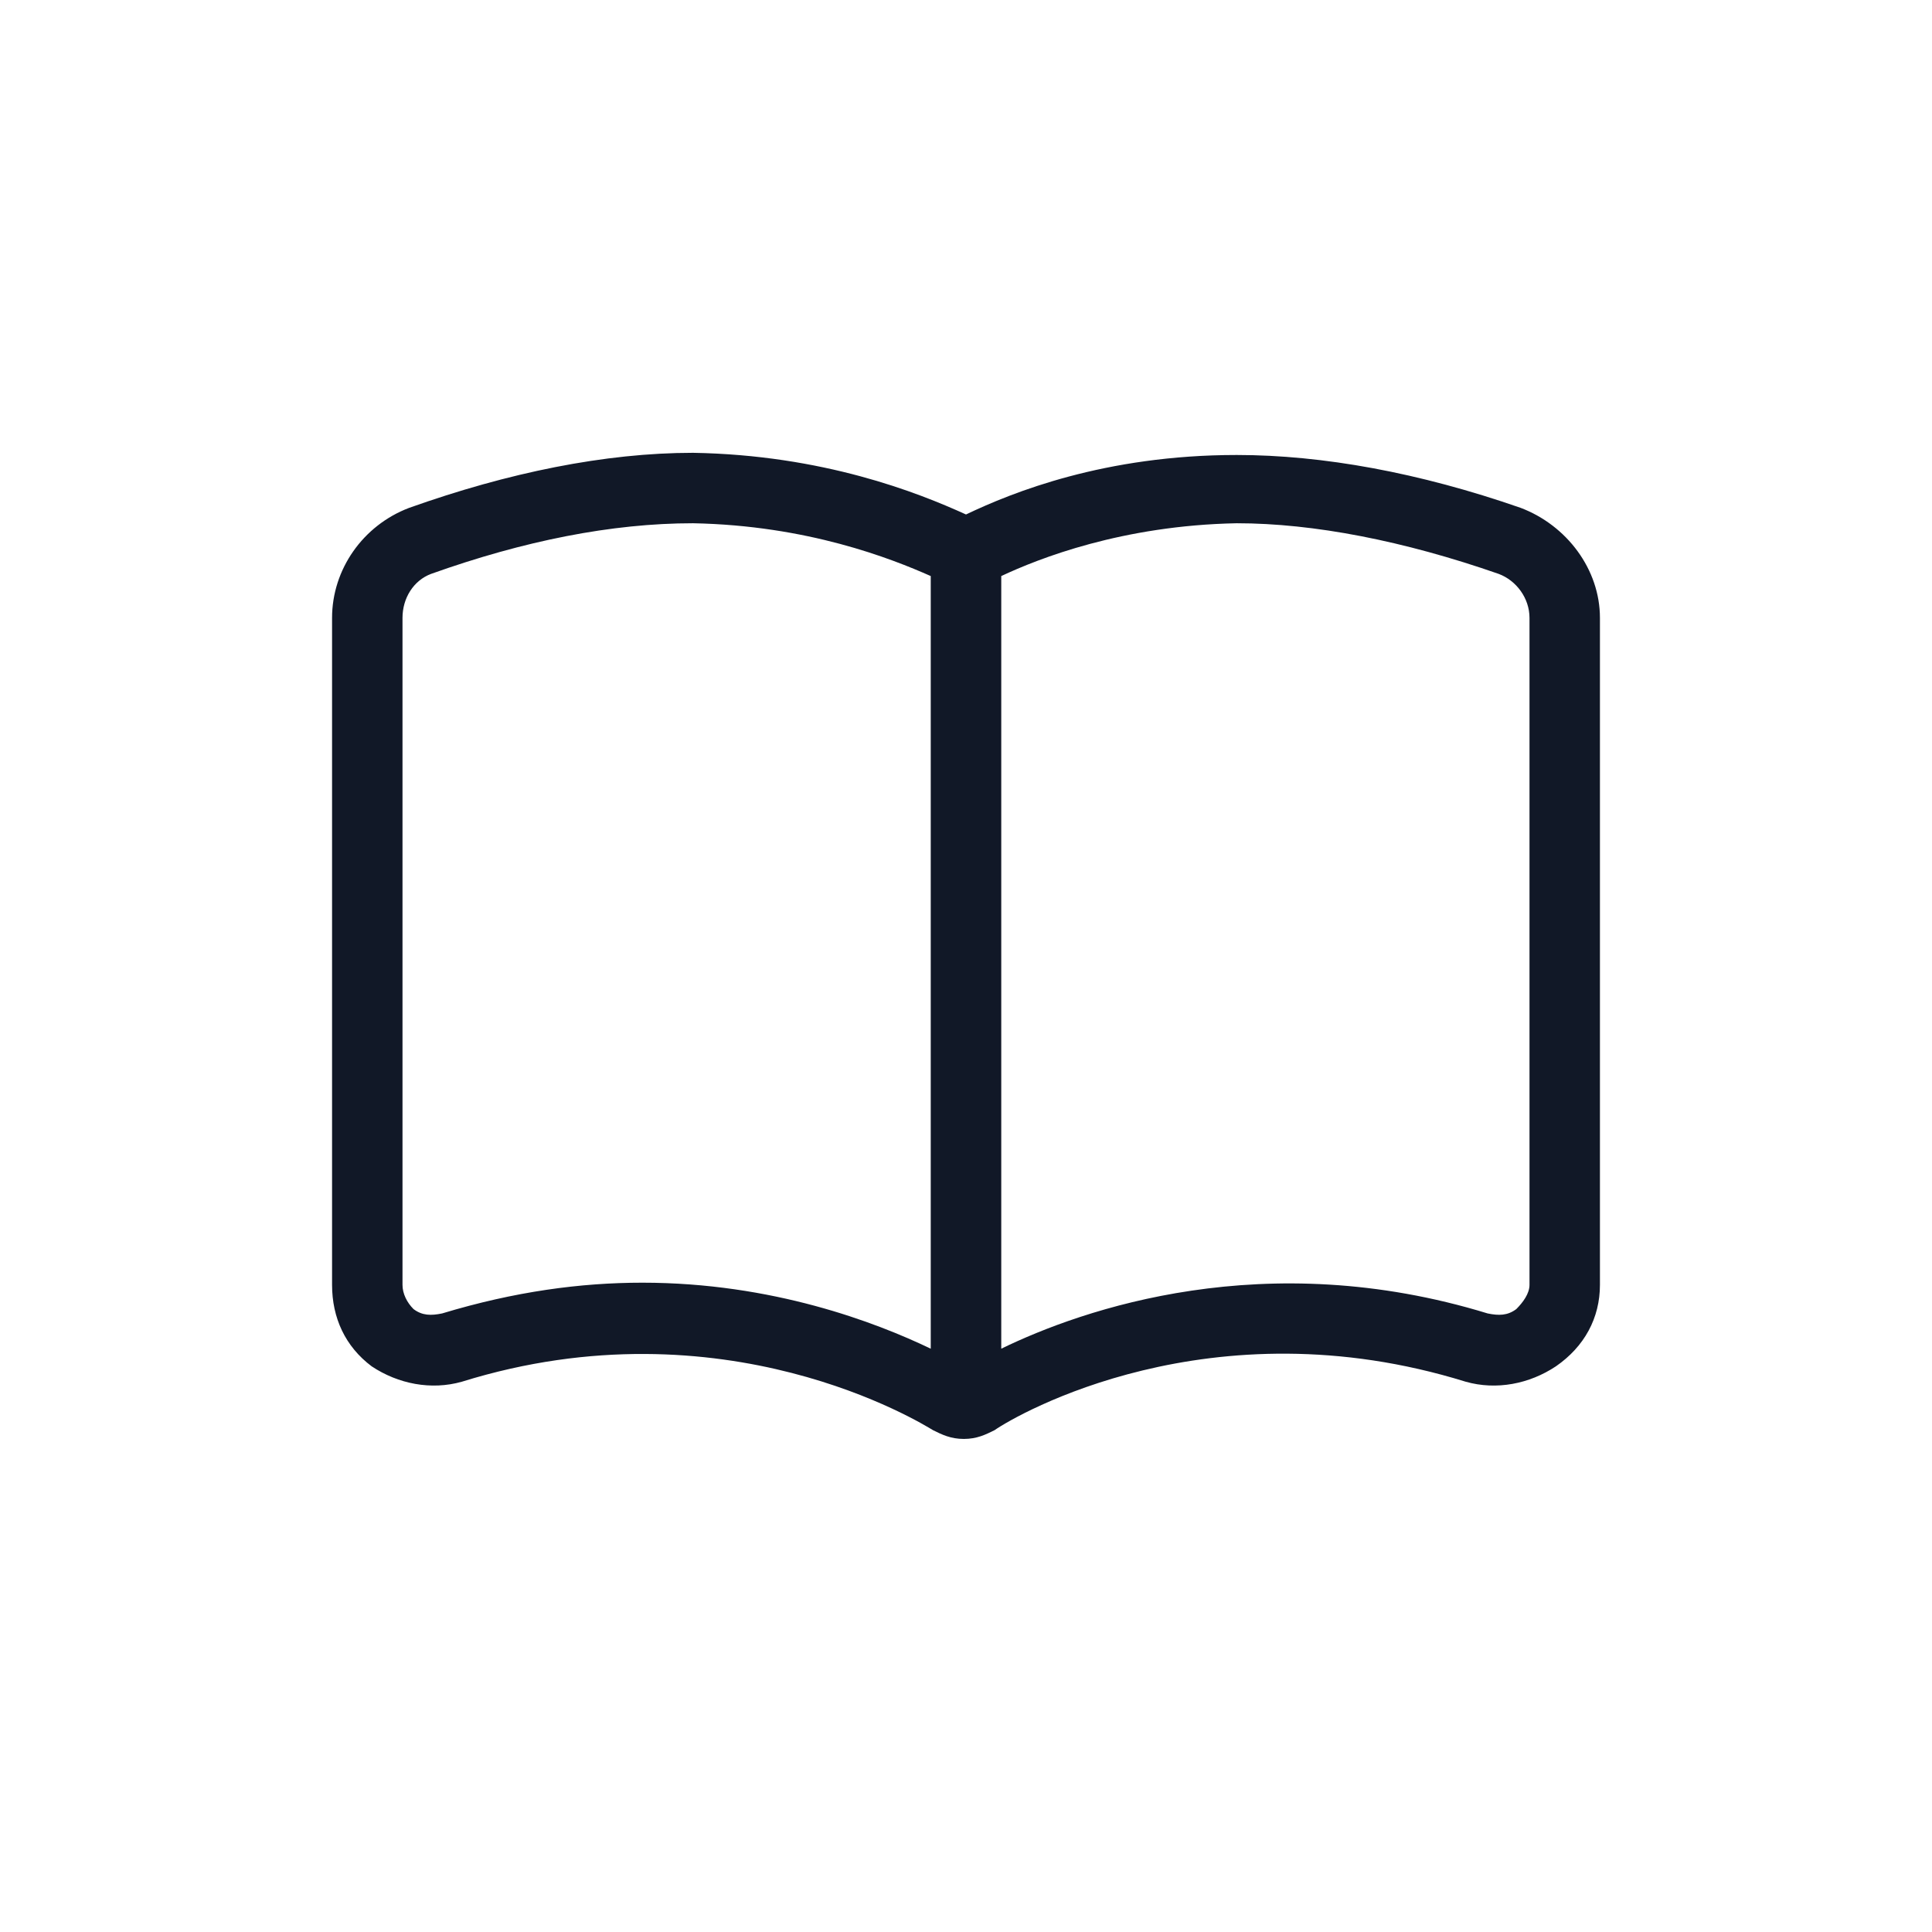 <svg width="24" height="24" viewBox="0 0 24 24" fill="none" xmlns="http://www.w3.org/2000/svg">
<path d="M18.891 6.309C19.465 6.527 19.875 7.074 19.875 7.676V15.961C19.875 16.371 19.684 16.727 19.328 16.973C19 17.191 18.59 17.273 18.207 17.164C15.035 16.18 12.629 17.574 12.355 17.766C12.246 17.82 12.137 17.875 11.973 17.875C11.809 17.875 11.699 17.82 11.59 17.766C11.453 17.684 8.992 16.152 5.738 17.164C5.355 17.273 4.945 17.191 4.617 16.973C4.289 16.727 4.125 16.371 4.125 15.961V7.676C4.125 7.074 4.508 6.527 5.082 6.309C6.312 5.871 7.516 5.625 8.609 5.625C10.223 5.652 11.398 6.117 12 6.391C12.574 6.117 13.723 5.652 15.363 5.652C16.43 5.652 17.633 5.871 18.891 6.309ZM11.562 16.754V7.156C11.07 6.938 10.031 6.527 8.609 6.5C7.598 6.5 6.504 6.719 5.355 7.129C5.137 7.211 5 7.43 5 7.676V15.961C5 16.07 5.055 16.18 5.137 16.262C5.246 16.344 5.355 16.344 5.492 16.316C6.395 16.043 7.215 15.934 7.98 15.934C9.594 15.934 10.879 16.426 11.562 16.754ZM19 15.961V7.676C19 7.43 18.836 7.211 18.617 7.129C17.441 6.719 16.32 6.5 15.363 6.5C13.941 6.527 12.902 6.938 12.438 7.156V16.754C13.449 16.262 15.719 15.469 18.48 16.316C18.617 16.344 18.727 16.344 18.836 16.262C18.918 16.18 19 16.07 19 15.961Z" fill="#111827"/>
</svg>
